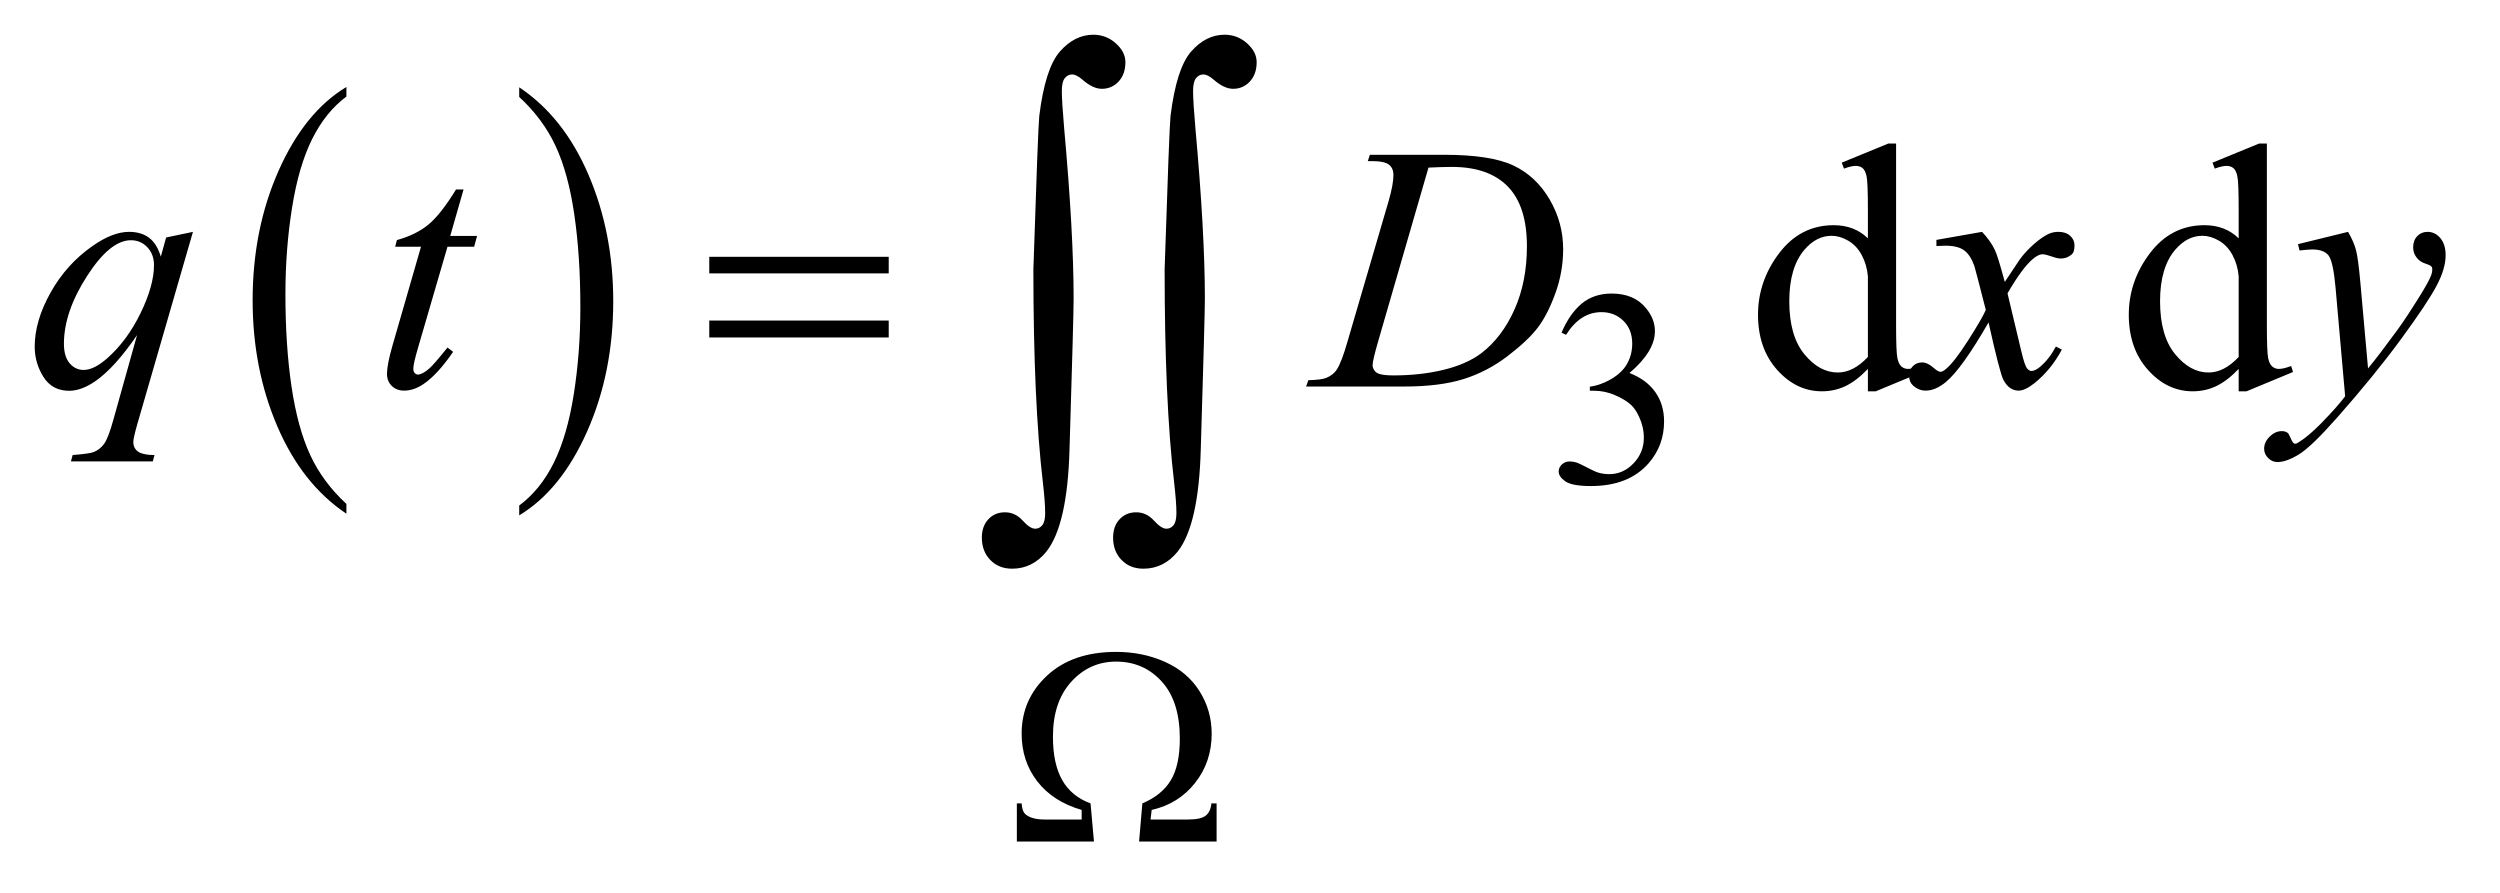 <?xml version="1.0" encoding="UTF-8"?>
<!DOCTYPE svg PUBLIC '-//W3C//DTD SVG 1.0//EN'
          'http://www.w3.org/TR/2001/REC-SVG-20010904/DTD/svg10.dtd'>
<svg stroke-dasharray="none" shape-rendering="auto" xmlns="http://www.w3.org/2000/svg" font-family="'Dialog'" text-rendering="auto" width="112" fill-opacity="1" color-interpolation="auto" color-rendering="auto" preserveAspectRatio="xMidYMid meet" font-size="12px" viewBox="0 0 112 40" fill="black" xmlns:xlink="http://www.w3.org/1999/xlink" stroke="black" image-rendering="auto" stroke-miterlimit="10" stroke-linecap="square" stroke-linejoin="miter" font-style="normal" stroke-width="1" height="40" stroke-dashoffset="0" font-weight="normal" stroke-opacity="1"
><!--Generated by the Batik Graphics2D SVG Generator--><defs id="genericDefs"
  /><g
  ><defs id="defs1"
    ><clipPath clipPathUnits="userSpaceOnUse" id="clipPath1"
      ><path d="M1.067 0.952 L72.061 0.952 L72.061 26.04 L1.067 26.04 L1.067 0.952 Z"
      /></clipPath
      ><clipPath clipPathUnits="userSpaceOnUse" id="clipPath2"
      ><path d="M34.082 30.41 L34.082 831.949 L2302.261 831.949 L2302.261 30.41 Z"
      /></clipPath
    ></defs
    ><g transform="scale(1.576,1.576) translate(-1.067,-0.952) matrix(0.031,0,0,0.031,0,0)"
    ><path d="M352.062 492.781 L352.062 501.797 Q311.406 474.516 288.742 421.703 Q266.078 368.891 266.078 306.125 Q266.078 240.828 289.914 187.18 Q313.75 133.531 352.062 110.438 L352.062 119.25 Q332.906 133.531 320.602 158.305 Q308.297 183.078 302.219 221.188 Q296.141 259.297 296.141 300.656 Q296.141 347.484 301.75 385.273 Q307.359 423.062 318.883 447.945 Q330.406 472.828 352.062 492.781 Z" stroke="none" clip-path="url(#clipPath2)"
    /></g
    ><g transform="matrix(0.049,0,0,0.049,-1.681,-1.5)"
    ><path d="M509.016 119.25 L509.016 110.438 Q549.656 137.516 572.32 190.32 Q594.984 243.125 594.984 305.906 Q594.984 371.203 571.156 424.953 Q547.328 478.703 509.016 501.797 L509.016 492.781 Q528.328 478.5 540.633 453.727 Q552.938 428.953 558.93 390.945 Q564.922 352.938 564.922 311.375 Q564.922 264.75 559.398 226.852 Q553.875 188.953 542.266 164.078 Q530.656 139.203 509.016 119.25 Z" stroke="none" clip-path="url(#clipPath2)"
    /></g
    ><g transform="matrix(0.049,0,0,0.049,-1.681,-1.5)"
    ><path d="M1462 334.75 Q1469.25 317.625 1480.312 308.312 Q1491.375 299 1507.875 299 Q1528.25 299 1539.125 312.25 Q1547.375 322.125 1547.375 333.375 Q1547.375 351.875 1524.125 371.625 Q1539.75 377.75 1547.75 389.125 Q1555.75 400.5 1555.75 415.875 Q1555.75 437.875 1541.75 454 Q1523.5 475 1488.875 475 Q1471.75 475 1465.562 470.75 Q1459.375 466.5 1459.375 461.625 Q1459.375 458 1462.312 455.25 Q1465.25 452.5 1469.375 452.5 Q1472.5 452.5 1475.75 453.5 Q1477.875 454.125 1485.375 458.062 Q1492.875 462 1495.75 462.75 Q1500.375 464.125 1505.625 464.125 Q1518.375 464.125 1527.812 454.25 Q1537.25 444.375 1537.25 430.875 Q1537.25 421 1532.875 411.625 Q1529.625 404.625 1525.75 401 Q1520.375 396 1511 391.938 Q1501.625 387.875 1491.875 387.875 L1487.875 387.875 L1487.875 384.125 Q1497.75 382.875 1507.688 377 Q1517.625 371.125 1522.125 362.875 Q1526.625 354.625 1526.625 344.75 Q1526.625 331.875 1518.562 323.938 Q1510.5 316 1498.5 316 Q1479.125 316 1466.125 336.75 L1462 334.75 Z" stroke="none" clip-path="url(#clipPath2)"
    /></g
    ><g transform="matrix(0.049,0,0,0.049,-1.681,-1.5)"
    ><path d="M1742.094 367.906 Q1731.625 378.844 1721.625 383.609 Q1711.625 388.375 1700.062 388.375 Q1676.625 388.375 1659.125 368.766 Q1641.625 349.156 1641.625 318.375 Q1641.625 287.594 1661 262.047 Q1680.375 236.5 1710.844 236.5 Q1729.75 236.5 1742.094 248.531 L1742.094 222.125 Q1742.094 197.594 1740.922 191.969 Q1739.75 186.344 1737.25 184.312 Q1734.75 182.281 1731 182.281 Q1726.938 182.281 1720.219 184.781 L1718.188 179.312 L1760.844 161.812 L1767.875 161.812 L1767.875 327.281 Q1767.875 352.438 1769.047 357.984 Q1770.219 363.531 1772.797 365.719 Q1775.375 367.906 1778.812 367.906 Q1783.031 367.906 1790.062 365.25 L1791.781 370.719 L1749.281 388.375 L1742.094 388.375 L1742.094 367.906 ZM1742.094 356.969 L1742.094 283.219 Q1741.156 272.594 1736.469 263.844 Q1731.781 255.094 1724.047 250.641 Q1716.312 246.188 1708.969 246.188 Q1695.219 246.188 1684.438 258.531 Q1670.219 274.781 1670.219 306.031 Q1670.219 337.594 1683.969 354.391 Q1697.719 371.188 1714.594 371.188 Q1728.812 371.188 1742.094 356.969 ZM2081.094 367.906 Q2070.625 378.844 2060.625 383.609 Q2050.625 388.375 2039.062 388.375 Q2015.625 388.375 1998.125 368.766 Q1980.625 349.156 1980.625 318.375 Q1980.625 287.594 2000 262.047 Q2019.375 236.5 2049.844 236.5 Q2068.75 236.5 2081.094 248.531 L2081.094 222.125 Q2081.094 197.594 2079.922 191.969 Q2078.75 186.344 2076.25 184.312 Q2073.75 182.281 2070 182.281 Q2065.938 182.281 2059.219 184.781 L2057.188 179.312 L2099.844 161.812 L2106.875 161.812 L2106.875 327.281 Q2106.875 352.438 2108.047 357.984 Q2109.219 363.531 2111.797 365.719 Q2114.375 367.906 2117.812 367.906 Q2122.031 367.906 2129.062 365.25 L2130.781 370.719 L2088.281 388.375 L2081.094 388.375 L2081.094 367.906 ZM2081.094 356.969 L2081.094 283.219 Q2080.156 272.594 2075.469 263.844 Q2070.781 255.094 2063.047 250.641 Q2055.312 246.188 2047.969 246.188 Q2034.219 246.188 2023.438 258.531 Q2009.219 274.781 2009.219 306.031 Q2009.219 337.594 2022.969 354.391 Q2036.719 371.188 2053.594 371.188 Q2067.812 371.188 2081.094 356.969 Z" stroke="none" clip-path="url(#clipPath2)"
    /></g
    ><g transform="matrix(0.049,0,0,0.049,-1.681,-1.5)"
    ><path d="M210.719 242.594 L159.625 419.156 Q156.188 431.344 156.188 434.781 Q156.188 438.375 157.984 440.953 Q159.781 443.531 162.906 444.781 Q167.75 446.656 175.562 446.656 L174 452.438 L99.156 452.438 L100.719 446.656 Q116.031 445.406 119.781 444 Q125.719 441.656 129.547 436.344 Q133.375 431.031 138.062 414 L159.625 336.969 Q139 367.125 121.188 379.312 Q108.531 387.906 97.594 387.906 Q81.969 387.906 74 375.172 Q66.031 362.438 66.031 347.594 Q66.031 324 80.562 298.062 Q95.094 272.125 118.844 255.562 Q137.281 242.594 152.281 242.594 Q163.375 242.594 170.562 247.984 Q177.75 253.375 181.344 265.25 L186.188 247.75 L210.719 242.594 ZM175.094 273.062 Q175.094 263.062 169 256.656 Q162.906 250.25 154 250.25 Q134.938 250.25 113.844 283.062 Q92.75 315.875 92.75 344.938 Q92.75 356.656 97.984 362.75 Q103.219 368.844 110.719 368.844 Q120.25 368.844 132.281 358.219 Q150.562 342.125 162.828 316.891 Q175.094 291.656 175.094 273.062 ZM458.125 203.844 L445.938 246.344 L470.469 246.344 L467.812 256.188 L443.438 256.188 L416.562 348.375 Q412.188 363.219 412.188 367.594 Q412.188 370.25 413.438 371.656 Q414.688 373.062 416.406 373.062 Q420.312 373.062 426.719 367.594 Q430.469 364.469 443.438 348.375 L448.594 352.281 Q434.219 373.219 421.406 381.812 Q412.656 387.75 403.75 387.75 Q396.875 387.75 392.5 383.453 Q388.125 379.156 388.125 372.438 Q388.125 364 393.125 346.656 L419.219 256.188 L395.625 256.188 L397.188 250.094 Q414.375 245.406 425.781 236.109 Q437.188 226.812 451.25 203.844 L458.125 203.844 ZM1284.875 177.906 L1286.75 172.125 L1354.406 172.125 Q1397.375 172.125 1418.078 181.969 Q1438.781 191.812 1451.125 212.984 Q1463.469 234.156 1463.469 258.375 Q1463.469 279.156 1456.359 298.766 Q1449.25 318.375 1440.266 330.172 Q1431.281 341.969 1412.688 356.188 Q1394.094 370.406 1372.375 377.203 Q1350.656 384 1318.156 384 L1228.469 384 L1230.5 378.219 Q1242.844 377.906 1247.062 376.031 Q1253.312 373.375 1256.281 368.844 Q1260.812 362.281 1266.438 342.438 L1303.938 214.312 Q1308.312 199.156 1308.312 190.562 Q1308.312 184.469 1304.25 181.188 Q1300.188 177.906 1288.312 177.906 L1284.875 177.906 ZM1340.344 183.844 L1294.406 342.438 Q1289.25 360.25 1289.25 364.469 Q1289.25 366.969 1290.891 369.312 Q1292.531 371.656 1295.344 372.438 Q1299.406 373.844 1308.469 373.844 Q1333 373.844 1354.016 368.766 Q1375.031 363.688 1388.469 353.688 Q1407.531 339.156 1418.938 313.688 Q1430.344 288.219 1430.344 255.719 Q1430.344 219 1412.844 201.109 Q1395.344 183.219 1361.75 183.219 Q1353.469 183.219 1340.344 183.844 ZM1846.469 242.594 Q1854.125 250.719 1858.031 258.844 Q1860.844 264.469 1867.25 288.375 L1881 267.75 Q1886.469 260.25 1894.281 253.453 Q1902.094 246.656 1908.031 244.156 Q1911.781 242.594 1916.312 242.594 Q1923.031 242.594 1927.016 246.188 Q1931 249.781 1931 254.938 Q1931 260.875 1928.656 263.062 Q1924.281 266.969 1918.656 266.969 Q1915.375 266.969 1911.625 265.562 Q1904.281 263.062 1901.781 263.062 Q1898.031 263.062 1892.875 267.438 Q1883.188 275.562 1869.75 298.844 L1882.562 352.594 Q1885.531 364.938 1887.562 367.359 Q1889.594 369.781 1891.625 369.781 Q1894.906 369.781 1899.281 366.188 Q1907.875 359 1913.969 347.438 L1919.438 350.25 Q1909.594 368.688 1894.438 380.875 Q1885.844 387.75 1879.906 387.75 Q1871.156 387.75 1866 377.906 Q1862.719 371.812 1852.406 325.406 Q1828.031 367.75 1813.344 379.938 Q1803.812 387.75 1794.906 387.75 Q1788.656 387.75 1783.5 383.219 Q1779.75 379.781 1779.75 374 Q1779.75 368.844 1783.188 365.406 Q1786.625 361.969 1791.625 361.969 Q1796.625 361.969 1802.25 366.969 Q1806.312 370.562 1808.5 370.562 Q1810.375 370.562 1813.344 368.062 Q1820.688 362.125 1833.344 342.438 Q1846 322.75 1849.906 314 Q1840.219 276.031 1839.438 273.844 Q1835.844 263.688 1830.062 259.469 Q1824.281 255.25 1813.031 255.25 Q1809.438 255.25 1804.75 255.562 L1804.75 249.938 L1846.469 242.594 ZM2181.094 242.594 Q2186.406 251.656 2188.438 259.547 Q2190.469 267.438 2192.5 290.562 L2199.375 367.438 Q2208.75 356.188 2226.562 331.812 Q2235.156 319.938 2247.812 299.469 Q2255.469 286.969 2257.188 281.969 Q2258.125 279.469 2258.125 276.812 Q2258.125 275.094 2257.031 274 Q2255.938 272.906 2251.328 271.422 Q2246.719 269.938 2243.672 265.953 Q2240.625 261.969 2240.625 256.812 Q2240.625 250.406 2244.375 246.5 Q2248.125 242.594 2253.75 242.594 Q2260.625 242.594 2265.469 248.297 Q2270.312 254 2270.312 264 Q2270.312 276.344 2261.875 292.203 Q2253.438 308.062 2229.375 340.875 Q2205.312 373.688 2171.094 412.438 Q2147.5 439.156 2136.094 446.109 Q2124.688 453.062 2116.562 453.062 Q2111.719 453.062 2108.047 449.391 Q2104.375 445.719 2104.375 440.875 Q2104.375 434.781 2109.453 429.781 Q2114.531 424.781 2120.469 424.781 Q2123.594 424.781 2125.625 426.188 Q2126.875 426.969 2128.359 430.641 Q2129.844 434.312 2131.094 435.562 Q2131.875 436.344 2132.969 436.344 Q2133.906 436.344 2136.25 434.781 Q2144.844 429.469 2156.25 417.906 Q2171.25 402.594 2178.438 392.906 L2169.688 293.844 Q2167.5 269.312 2163.125 264 Q2158.75 258.688 2148.438 258.688 Q2145.156 258.688 2136.719 259.625 L2135.312 253.844 L2181.094 242.594 Z" stroke="none" clip-path="url(#clipPath2)"
    /></g
    ><g transform="matrix(0.049,0,0,0.049,-1.681,-1.5)"
    ><path d="M1146.625 800 L1075.75 800 L1078.75 765.125 Q1096.375 757.75 1104.688 744.125 Q1113 730.5 1113 705.875 Q1113 671.875 1096.438 653.688 Q1079.875 635.5 1054.75 635.5 Q1030.5 635.5 1013.75 653.938 Q997 672.375 997 704.125 Q997 729.125 1005.562 744 Q1014.125 758.875 1031.375 765.125 L1034.5 800 L964 800 L964 765.125 L968.375 765.125 Q968.75 772.75 972.375 775.5 Q978 779.875 989.5 779.875 L1023.25 779.875 L1023.25 771.125 Q997 763.5 982.688 745 Q968.375 726.5 968.375 701.375 Q968.375 669.875 991.688 648.25 Q1015 626.625 1054.75 626.625 Q1079.125 626.625 1099.562 635.812 Q1120 645 1131.062 662.625 Q1142.125 680.25 1142.125 701.375 Q1142.125 727.25 1126.938 746.438 Q1111.75 765.625 1087.25 771.125 L1086.25 779.875 L1120.625 779.875 Q1132.125 779.875 1136.625 776.375 Q1141.125 772.875 1141.875 765.125 L1146.625 765.125 L1146.625 800 Z" stroke="none" clip-path="url(#clipPath2)"
    /></g
    ><g transform="matrix(0.049,0,0,0.049,-1.681,-1.5)"
    ><path d="M682.781 265.406 L846.844 265.406 L846.844 280.562 L682.781 280.562 L682.781 265.406 ZM682.781 323.688 L846.844 323.688 L846.844 339.156 L682.781 339.156 L682.781 323.688 Z" stroke="none" clip-path="url(#clipPath2)"
    /></g
    ><g transform="matrix(0.049,0,0,0.049,-1.681,-1.5)"
    ><path d="M979.109 276.812 Q983.328 147.672 984.5 136.656 Q989.891 93.062 1003.367 77.711 Q1016.844 62.359 1033.953 62.359 Q1045.672 62.359 1054.461 70.211 Q1063.25 78.062 1063.25 87.438 Q1063.25 98.453 1057.039 105.133 Q1050.828 111.812 1041.688 111.812 Q1033.484 111.812 1023.875 103.375 Q1018.484 98.688 1014.5 98.688 Q1010.516 98.688 1007.82 102.086 Q1005.125 105.484 1005.125 113.688 Q1005.125 123.531 1007.234 147.672 Q1015.906 243.766 1015.906 303.531 Q1015.906 319.234 1012.156 441.344 Q1010.281 510.484 991.062 534.859 Q978.406 550.562 959.656 550.562 Q947.469 550.562 939.734 542.594 Q932 534.625 932 522.203 Q932 511.656 937.977 505.328 Q943.953 499 953.094 499 Q962.469 499 969.266 506.5 Q976.062 514 980.75 514 Q984.734 514 987.312 510.719 Q989.891 507.438 989.891 499.703 Q989.891 489.859 987.781 471.578 Q979.109 397.75 979.109 276.812 ZM1099.109 276.812 Q1103.328 147.672 1104.5 136.656 Q1109.891 93.062 1123.367 77.711 Q1136.844 62.359 1153.953 62.359 Q1165.672 62.359 1174.461 70.211 Q1183.25 78.062 1183.25 87.438 Q1183.25 98.453 1177.039 105.133 Q1170.828 111.812 1161.688 111.812 Q1153.484 111.812 1143.875 103.375 Q1138.484 98.688 1134.5 98.688 Q1130.516 98.688 1127.82 102.086 Q1125.125 105.484 1125.125 113.688 Q1125.125 123.531 1127.234 147.672 Q1135.906 243.766 1135.906 303.531 Q1135.906 319.234 1132.156 441.344 Q1130.281 510.484 1111.062 534.859 Q1098.406 550.562 1079.656 550.562 Q1067.469 550.562 1059.734 542.594 Q1052 534.625 1052 522.203 Q1052 511.656 1057.977 505.328 Q1063.953 499 1073.094 499 Q1082.469 499 1089.266 506.5 Q1096.062 514 1100.75 514 Q1104.734 514 1107.312 510.719 Q1109.891 507.438 1109.891 499.703 Q1109.891 489.859 1107.781 471.578 Q1099.109 397.75 1099.109 276.812 Z" stroke="none" clip-path="url(#clipPath2)"
    /></g
  ></g
></svg
>

